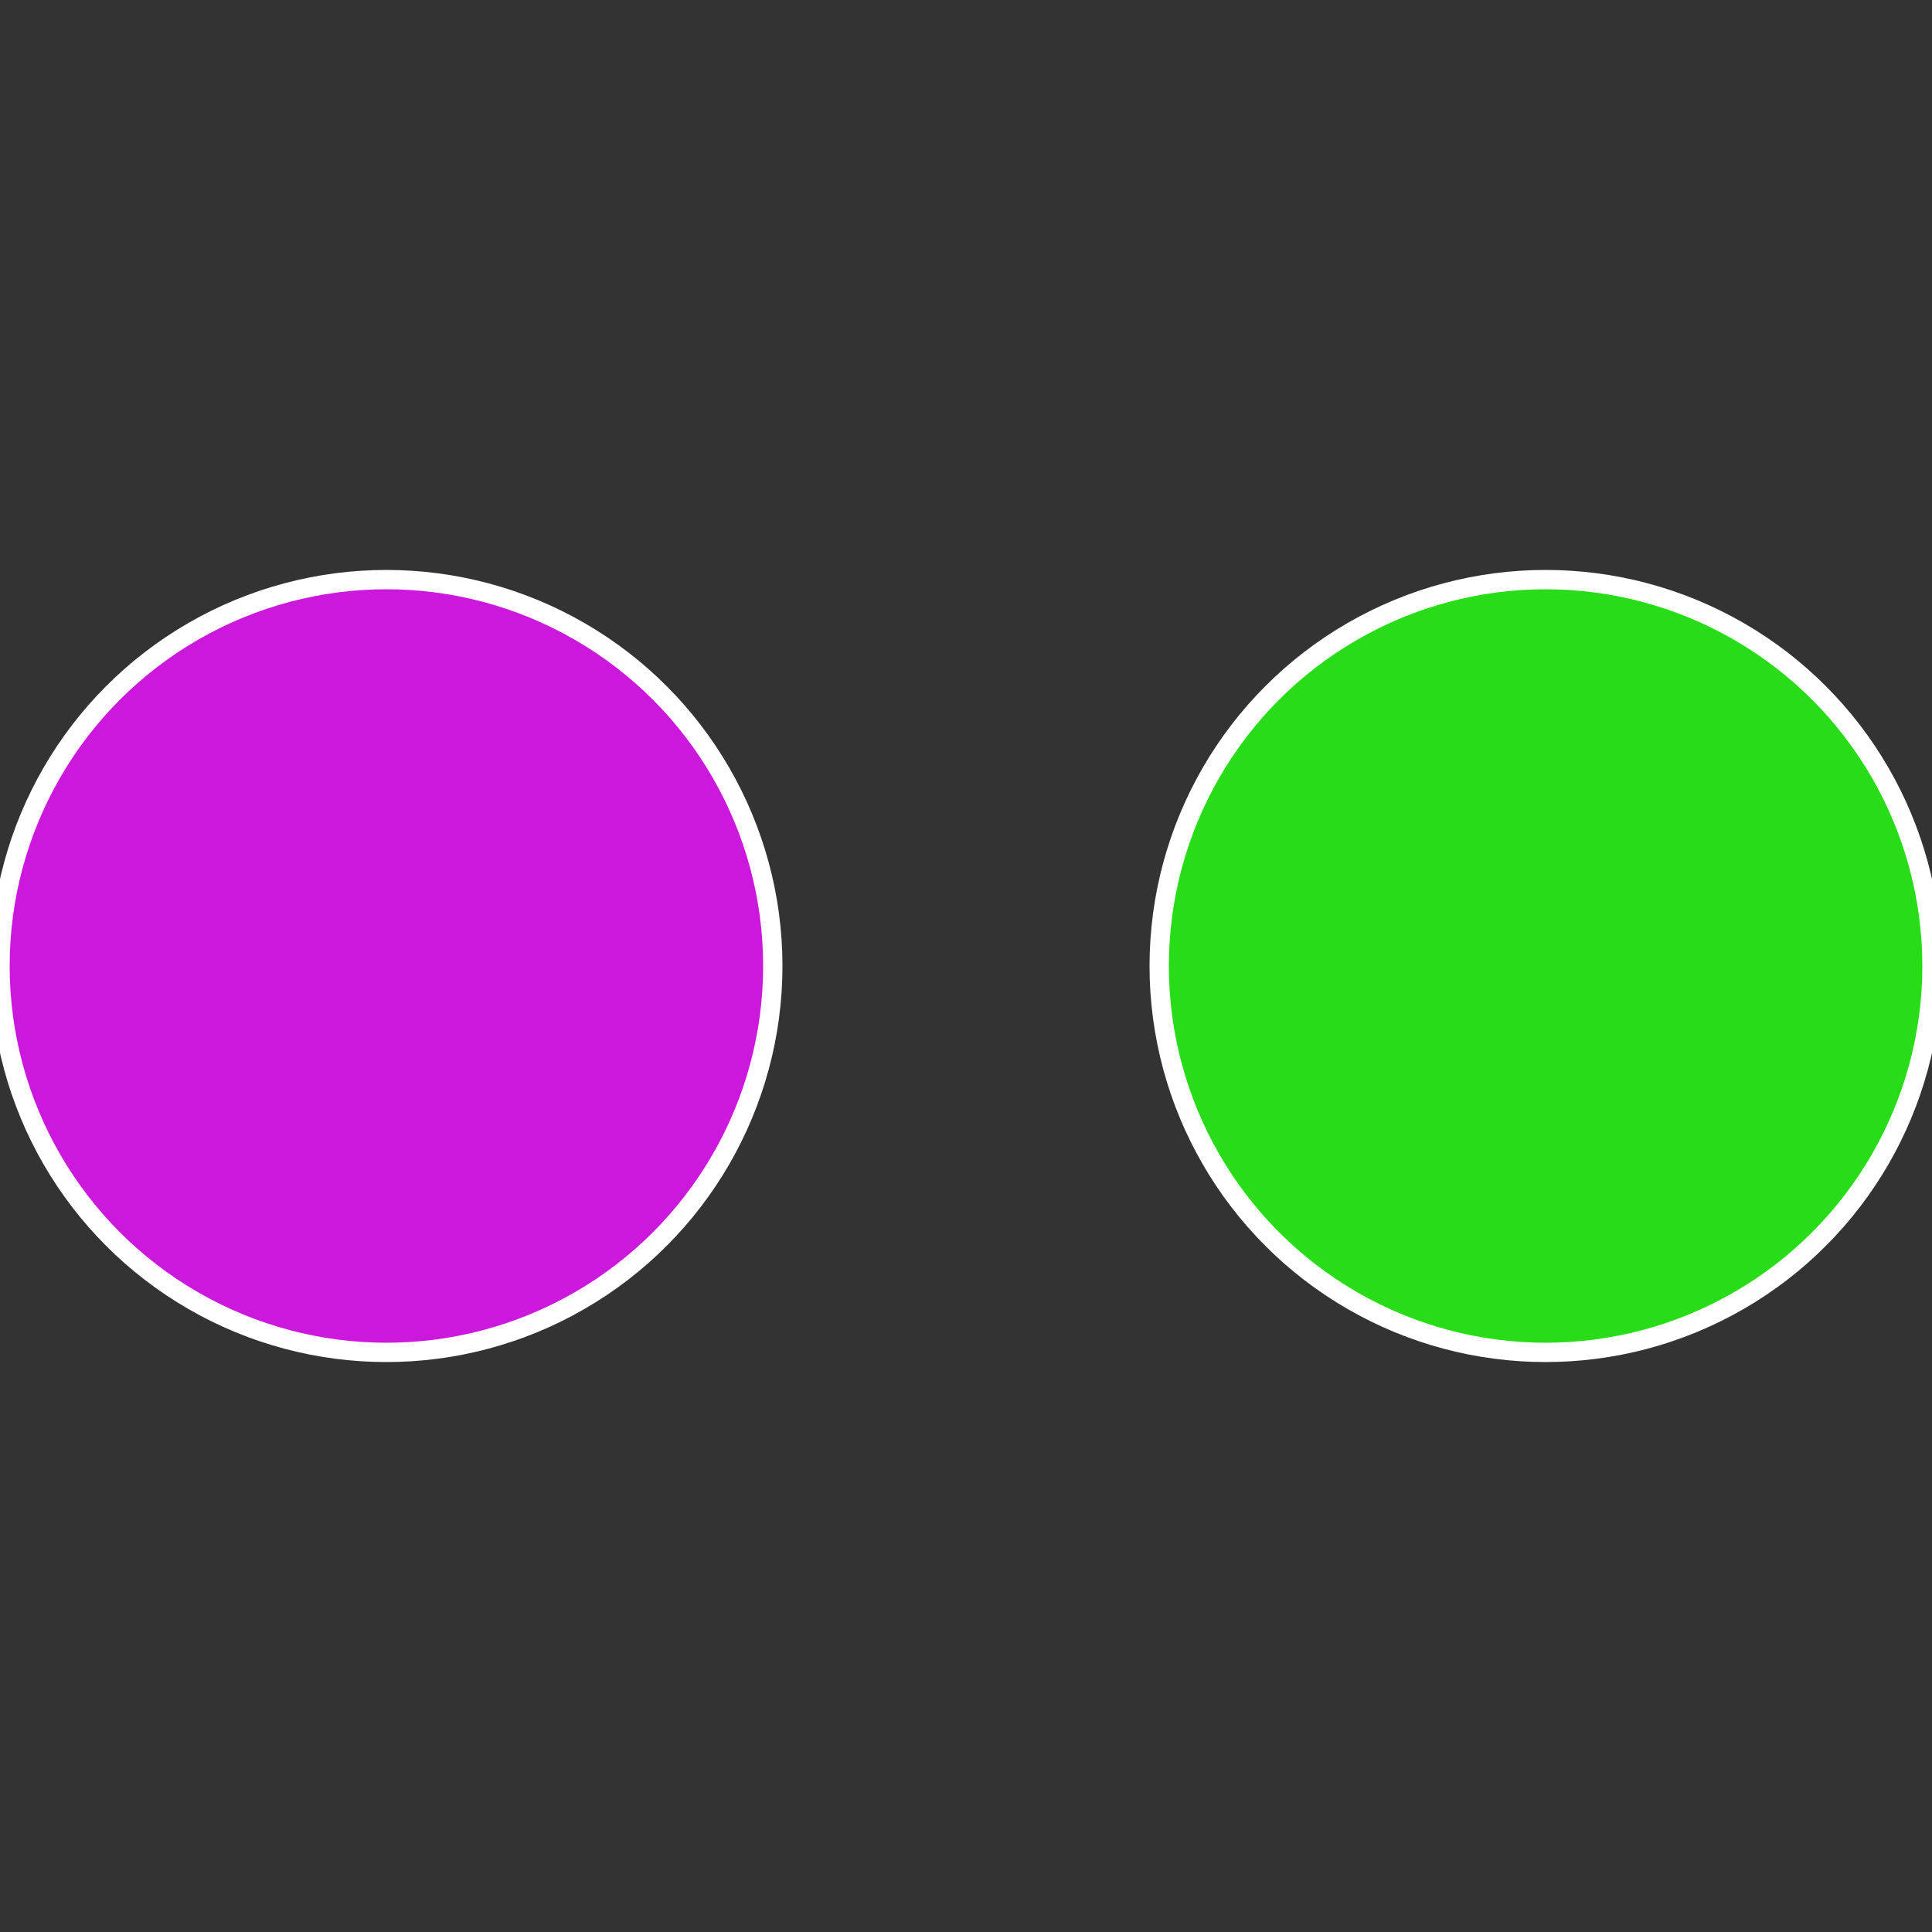<?xml version="1.0" standalone="no"?>
<svg width="500" height="500" viewBox="-1 -1 2 2" xmlns="http://www.w3.org/2000/svg">
 
                <rect x="-1" y="-1" width="2" height="2" fill="#333333" stroke="none"/>
 
                <circle cx="0.6" cy="0" r="0.4" fill="#29dc18" stroke="#fff" stroke-width="1%" />
             
                <circle cx="-0.6" cy="7.3478807948841E-17" r="0.4" fill="#cc18dc" stroke="#fff" stroke-width="1%" />
            </svg>
